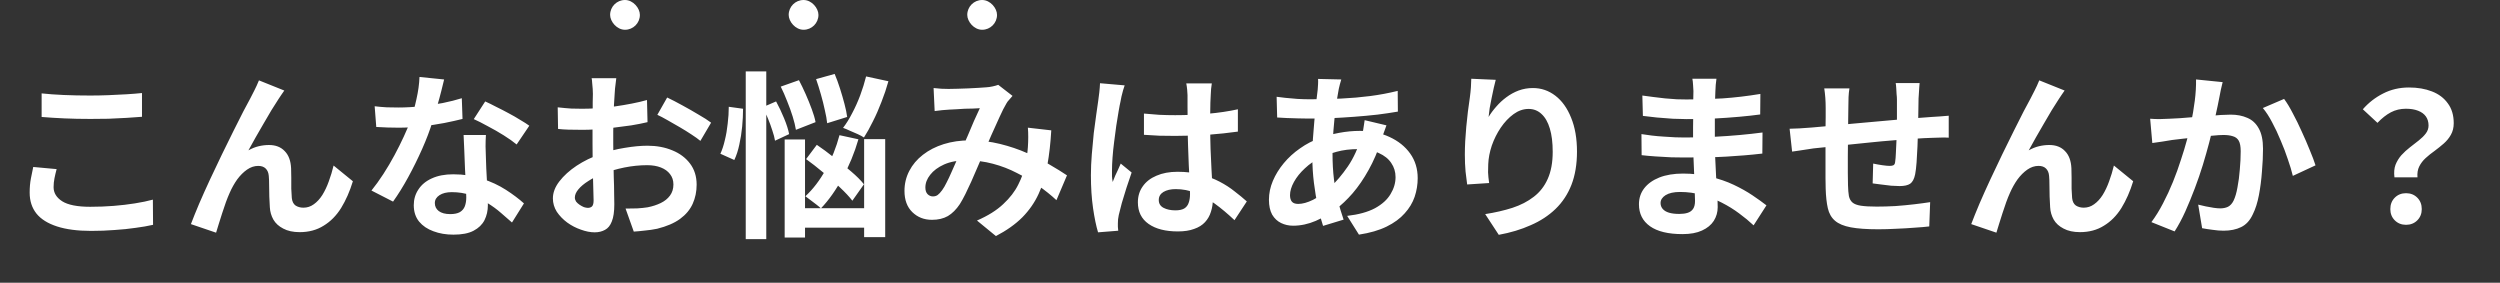 <svg width="336" height="38" viewBox="0 0 336 38" fill="none" xmlns="http://www.w3.org/2000/svg"><rect x="0" y="0" width="336" height="38" fill="#333333" stroke="none"/><path d="M5.595 12.552c.88.096 1.872.168 2.976.216 1.104.048 2.288.072 3.552.072.784 0 1.592-.016 2.424-.048.848-.032 1.664-.072 2.448-.12s1.48-.104 2.088-.168v3.192c-.56.048-1.24.096-2.04.144-.784.048-1.608.088-2.472.12-.848.016-1.656.024-2.424.024-1.248 0-2.408-.024-3.48-.072-1.072-.048-2.096-.112-3.072-.192v-3.168Zm2.016 10.176c-.112.416-.208.824-.288 1.224-.08.4-.12.8-.12 1.2 0 .768.384 1.4 1.152 1.896.784.496 2.04.744 3.768.744 1.088 0 2.136-.04 3.144-.12 1.008-.08 1.96-.192 2.856-.336.912-.144 1.72-.312 2.424-.504l.024 3.384c-.704.16-1.488.296-2.352.408-.864.128-1.8.224-2.808.288-.992.08-2.048.12-3.168.12-1.824 0-3.352-.2-4.584-.6-1.232-.4-2.152-.976-2.76-1.728-.608-.768-.912-1.704-.912-2.808 0-.704.056-1.344.168-1.92.112-.576.216-1.088.312-1.536l3.144.288Zm30.6-10.56c-.112.16-.24.344-.384.552l-.384.576c-.288.432-.608.936-.96 1.512-.336.56-.688 1.16-1.056 1.8-.368.624-.728 1.248-1.08 1.872-.336.624-.656 1.2-.96 1.728.448-.256.904-.44 1.368-.552.464-.112.928-.168 1.392-.168.896 0 1.6.272 2.112.816.528.528.816 1.296.864 2.304.016.352.024.776.024 1.272v1.488c.016.496.04.912.072 1.248.048.464.216.8.504 1.008.304.192.656.288 1.056.288.512 0 .976-.152 1.392-.456.432-.304.816-.72 1.152-1.248.336-.544.624-1.152.864-1.824.256-.688.472-1.4.648-2.136l2.592 2.112c-.416 1.36-.944 2.56-1.584 3.6-.64 1.024-1.424 1.816-2.352 2.376-.912.576-1.984.864-3.216.864-.88 0-1.616-.16-2.208-.48-.592-.304-1.032-.704-1.32-1.2-.288-.512-.448-1.064-.48-1.656-.032-.432-.056-.912-.072-1.44 0-.528-.008-1.04-.024-1.536 0-.512-.016-.928-.048-1.248-.032-.416-.168-.744-.408-.984-.24-.24-.576-.36-1.008-.36-.528 0-1.032.168-1.512.504-.48.336-.92.776-1.32 1.32-.384.544-.72 1.144-1.008 1.8-.16.352-.328.768-.504 1.248s-.344.976-.504 1.488c-.16.512-.312.992-.456 1.44-.144.464-.264.856-.36 1.176l-3.384-1.152c.304-.8.672-1.712 1.104-2.736.448-1.04.936-2.128 1.464-3.264.528-1.136 1.064-2.264 1.608-3.384s1.064-2.176 1.56-3.168c.496-1.008.936-1.88 1.32-2.616.4-.752.704-1.32.912-1.704.16-.32.344-.68.552-1.08.208-.4.416-.856.624-1.368l3.408 1.368Zm12.144 2.112c.512.064 1.056.112 1.632.144.592.016 1.112.024 1.56.024.992 0 1.992-.056 3-.168 1.024-.112 2.008-.256 2.952-.432.944-.192 1.8-.408 2.568-.648l.096 2.784c-.688.176-1.512.36-2.472.552-.944.176-1.944.328-3 .456-1.056.112-2.096.168-3.12.168-.48 0-.968-.008-1.464-.024s-1.008-.04-1.536-.072l-.216-2.784Zm9.336-3.6c-.096.4-.224.92-.384 1.56s-.344 1.312-.552 2.016c-.192.704-.4 1.4-.624 2.088-.352 1.152-.816 2.376-1.392 3.672-.576 1.296-1.2 2.56-1.872 3.792-.672 1.232-1.352 2.328-2.04 3.288l-2.904-1.488c.544-.672 1.08-1.416 1.608-2.232.528-.816 1.024-1.656 1.488-2.52.464-.864.88-1.696 1.248-2.496.384-.816.688-1.552.912-2.208.304-.848.568-1.792.792-2.832.24-1.056.376-2.048.408-2.976l3.312.336Zm5.616 7.464c-.032.512-.048 1.024-.048 1.536.016.496.032 1.008.048 1.536.016.368.032.84.048 1.416.032.56.064 1.16.096 1.8.032.624.056 1.224.072 1.8.032.56.048 1.008.048 1.344 0 .736-.152 1.408-.456 2.016-.304.592-.792 1.064-1.464 1.416-.656.352-1.56.528-2.712.528-.992 0-1.888-.152-2.688-.456-.8-.288-1.44-.72-1.92-1.296-.48-.592-.72-1.328-.72-2.208 0-.784.208-1.488.624-2.112.416-.64 1.016-1.136 1.8-1.488.8-.368 1.76-.552 2.88-.552 1.408 0 2.704.2 3.888.6 1.184.384 2.248.88 3.192 1.488s1.752 1.216 2.424 1.824l-1.608 2.568c-.432-.384-.928-.816-1.488-1.296-.544-.48-1.16-.928-1.848-1.344-.672-.416-1.408-.76-2.208-1.032-.784-.272-1.632-.408-2.544-.408-.688 0-1.24.136-1.656.408-.416.272-.624.624-.624 1.056 0 .448.176.808.528 1.08.368.272.88.408 1.536.408.544 0 .976-.088 1.296-.264.32-.192.544-.456.672-.792.128-.352.192-.744.192-1.176 0-.368-.016-.888-.048-1.56s-.072-1.416-.12-2.232l-.096-2.448c-.032-.816-.064-1.536-.096-2.16h3Zm4.128 1.272c-.464-.384-1.04-.792-1.728-1.224-.688-.432-1.4-.84-2.136-1.224-.72-.4-1.352-.72-1.896-.96l1.536-2.376c.432.192.92.432 1.464.72.56.272 1.12.56 1.68.864.576.304 1.104.608 1.584.912.496.288.896.544 1.2.768l-1.704 2.52Zm13.392-8.904c-.016.128-.04.328-.072.6-.032.256-.064.52-.096.792-.016.256-.032.488-.048.696-.032.464-.064.976-.096 1.536-.016.544-.032 1.112-.048 1.704-.016.576-.032 1.16-.048 1.752v1.728c0 .656.008 1.384.024 2.184l.048 2.352c.032.768.048 1.472.048 2.112.016.64.024 1.136.024 1.488 0 .992-.112 1.76-.336 2.304-.208.544-.512.92-.912 1.128-.4.224-.864.336-1.392.336-.576 0-1.192-.12-1.848-.36-.656-.224-1.272-.544-1.848-.96-.56-.416-1.024-.896-1.392-1.44-.352-.56-.528-1.16-.528-1.8 0-.768.288-1.528.864-2.28.592-.768 1.368-1.472 2.328-2.112.976-.64 2.024-1.152 3.144-1.536 1.072-.4 2.176-.688 3.312-.864 1.136-.192 2.16-.288 3.072-.288 1.232 0 2.344.208 3.336.624.992.4 1.784.992 2.376 1.776.592.784.888 1.728.888 2.832 0 .928-.176 1.784-.528 2.568-.352.784-.92 1.464-1.704 2.04-.768.56-1.792 1-3.072 1.32-.544.112-1.088.192-1.632.24-.528.064-1.032.112-1.512.144l-1.104-3.096c.544 0 1.064-.008 1.56-.024.512-.032.976-.08 1.392-.144.656-.128 1.248-.32 1.776-.576.528-.256.944-.592 1.248-1.008.304-.416.456-.912.456-1.488 0-.544-.152-1.008-.456-1.392-.288-.384-.696-.68-1.224-.888-.528-.208-1.144-.312-1.848-.312-1.008 0-2.032.104-3.072.312-1.024.208-2.008.496-2.952.864-.704.272-1.336.592-1.896.96-.56.352-1 .72-1.32 1.104-.32.384-.48.752-.48 1.104 0 .192.056.376.168.552.128.16.288.304.48.432s.384.232.576.312c.208.064.384.096.528.096.224 0 .408-.064.552-.192.144-.144.216-.416.216-.816 0-.432-.016-1.048-.048-1.848-.016-.816-.04-1.72-.072-2.712-.016-.992-.024-1.976-.024-2.952v-2.04c.016-.688.024-1.344.024-1.968v-1.656c.016-.48.024-.856.024-1.128 0-.176-.008-.4-.024-.672s-.04-.544-.072-.816c-.016-.288-.04-.496-.072-.624h3.312Zm6.84 2.592c.608.288 1.288.64 2.04 1.056.768.416 1.496.832 2.184 1.248.704.4 1.264.76 1.68 1.08l-1.44 2.448c-.304-.256-.704-.544-1.2-.864-.48-.32-1.008-.648-1.584-.984-.56-.336-1.104-.648-1.632-.936-.528-.304-.984-.544-1.368-.72l1.32-2.328Zm-14.712 1.32c.704.08 1.32.136 1.848.168.544.016 1.032.024 1.464.024.624 0 1.312-.024 2.064-.072.752-.064 1.52-.144 2.304-.24.784-.112 1.544-.24 2.28-.384.752-.144 1.432-.304 2.04-.48l.072 2.976c-.672.16-1.4.304-2.184.432-.784.112-1.576.216-2.376.312-.784.096-1.536.168-2.256.216-.704.048-1.32.072-1.848.072-.8 0-1.456-.008-1.968-.024s-.976-.048-1.392-.096l-.048-2.904Zm29.976-2.784 2.448-.864c.304.576.608 1.208.912 1.896.304.688.576 1.36.816 2.016.24.64.408 1.216.504 1.728l-2.64 1.032c-.08-.512-.224-1.104-.432-1.776-.208-.672-.456-1.36-.744-2.064-.272-.704-.56-1.36-.864-1.968Zm4.752-1.008 2.496-.696c.256.608.496 1.264.72 1.968.224.704.424 1.392.6 2.064.176.656.296 1.24.36 1.752l-2.688.84c-.048-.496-.152-1.08-.312-1.752-.144-.688-.32-1.392-.528-2.112-.208-.736-.424-1.424-.648-2.064Zm-1.344 10.752 1.44-1.92c.736.496 1.504 1.064 2.304 1.704.816.624 1.584 1.248 2.304 1.872.736.624 1.312 1.2 1.728 1.728l-1.56 2.208c-.416-.544-.976-1.144-1.68-1.8-.688-.672-1.432-1.336-2.232-1.992-.8-.672-1.568-1.272-2.304-1.8Zm-2.88-2.64h2.736V31.92h-2.736V18.744Zm10.68-.048h2.832v13.176h-2.832V18.696Zm-9.384 9.288h10.728V30.6h-10.728v-2.616Zm9.648-17.712 3 .648c-.256.928-.568 1.856-.936 2.784-.352.928-.736 1.8-1.152 2.616-.4.816-.8 1.536-1.2 2.16-.208-.144-.488-.296-.84-.456-.352-.16-.704-.312-1.056-.456-.336-.16-.64-.288-.912-.384.432-.56.84-1.216 1.224-1.968.4-.752.76-1.552 1.08-2.4.32-.864.584-1.712.792-2.544Zm-3.576 7.896 2.544.552c-.528 1.824-1.24 3.552-2.136 5.184-.88 1.632-1.848 3-2.904 4.104-.144-.144-.352-.32-.624-.528-.256-.208-.52-.408-.792-.6-.256-.208-.48-.376-.672-.504 1.024-.944 1.936-2.136 2.736-3.576.8-1.456 1.416-3 1.848-4.632Zm-12.6-8.568h2.76v22.536h-2.76V9.6Zm-2.28 4.752 1.92.264c0 .752-.04 1.552-.12 2.4-.08.832-.208 1.64-.384 2.424-.16.768-.384 1.456-.672 2.064l-1.872-.84c.24-.512.44-1.12.6-1.824.176-.704.304-1.448.384-2.232.096-.784.144-1.536.144-2.256Zm4.584.048 1.776-.768c.384.704.744 1.464 1.08 2.28.336.816.56 1.52.672 2.112l-1.896.888c-.064-.4-.184-.856-.36-1.368-.16-.512-.352-1.04-.576-1.584-.224-.56-.456-1.08-.696-1.56Zm22.944-2.568c.336.032.688.064 1.056.096.384.016.704.024.96.024.352 0 .752-.008 1.2-.024.464-.016.936-.032 1.416-.048.48-.016.936-.04 1.368-.072.432-.032.784-.056 1.056-.072.288-.016.576-.056.864-.12.304-.064.56-.136.768-.216l1.92 1.488c-.16.192-.312.368-.456.528-.144.144-.264.304-.36.48-.272.448-.584 1.064-.936 1.848-.352.768-.728 1.6-1.128 2.496-.384.896-.76 1.768-1.128 2.616-.24.544-.488 1.12-.744 1.728-.256.608-.52 1.216-.792 1.824-.272.592-.536 1.152-.792 1.68-.256.512-.504.96-.744 1.344-.48.72-1.016 1.256-1.608 1.608-.592.336-1.304.504-2.136.504-1.056 0-1.936-.344-2.64-1.032-.704-.688-1.056-1.64-1.056-2.856 0-.96.216-1.856.648-2.688.432-.832 1.04-1.552 1.824-2.16.8-.624 1.736-1.104 2.808-1.44 1.072-.336 2.248-.504 3.528-.504 1.392 0 2.736.16 4.032.48 1.296.32 2.504.728 3.624 1.224 1.136.496 2.152 1.016 3.048 1.56.912.528 1.688 1.008 2.328 1.44l-1.416 3.336c-.72-.672-1.528-1.32-2.424-1.944-.896-.624-1.856-1.192-2.88-1.704-1.008-.528-2.088-.944-3.24-1.248-1.136-.304-2.32-.456-3.552-.456-1.168 0-2.168.184-3 .552-.816.368-1.44.832-1.872 1.392-.432.544-.648 1.112-.648 1.704 0 .384.096.68.288.888.208.208.448.312.72.312.256 0 .472-.064.648-.192.176-.128.376-.344.6-.648.208-.288.408-.632.6-1.032.208-.4.416-.84.624-1.32.224-.48.44-.968.648-1.464.224-.496.44-.976.648-1.44.288-.64.584-1.304.888-1.992.304-.704.592-1.384.864-2.04.288-.656.552-1.232.792-1.728-.24.016-.536.032-.888.048-.352 0-.728.008-1.128.024-.384.016-.768.04-1.152.072-.368.016-.688.032-.96.048-.24.016-.552.04-.936.072-.368.032-.704.072-1.008.12l-.144-3.096Zm15.816 5.688c-.096 1.696-.272 3.256-.528 4.68-.24 1.408-.632 2.696-1.176 3.864-.528 1.152-1.256 2.2-2.184 3.144-.928.928-2.112 1.768-3.552 2.52l-2.544-2.088c1.472-.64 2.648-1.376 3.528-2.208.896-.832 1.568-1.704 2.016-2.616.464-.912.784-1.8.96-2.664.176-.88.288-1.672.336-2.376.032-.464.048-.92.048-1.368 0-.464-.016-.88-.048-1.248l3.144.36Zm12.456-2.256c.688.064 1.376.12 2.064.168.704.032 1.416.048 2.136.048 1.472 0 2.936-.064 4.392-.192 1.456-.128 2.8-.328 4.032-.6v3c-1.248.176-2.6.32-4.056.432-1.456.096-2.912.144-4.368.144-.704 0-1.408-.008-2.112-.024-.688-.032-1.384-.072-2.088-.12v-2.856Zm9.12-4.056c-.032.224-.064.472-.096.744l-.048.816c-.016.256-.032.6-.048 1.032-.016.432-.024.92-.024 1.464v1.68c0 1.088.016 2.112.048 3.072.032.944.072 1.824.12 2.64.048.8.088 1.536.12 2.208.048.672.072 1.296.072 1.872 0 .624-.088 1.2-.264 1.728-.16.528-.424.992-.792 1.392-.368.4-.856.704-1.464.912-.592.224-1.32.336-2.184.336-1.664 0-2.976-.336-3.936-1.008-.96-.672-1.44-1.64-1.44-2.904 0-.816.216-1.528.648-2.136.432-.624 1.048-1.104 1.848-1.44.8-.352 1.744-.528 2.832-.528 1.136 0 2.168.12 3.096.36.928.24 1.776.56 2.544.96.768.4 1.448.84 2.04 1.32.608.464 1.152.912 1.632 1.344l-1.656 2.52c-.912-.864-1.8-1.608-2.664-2.232-.864-.624-1.728-1.104-2.592-1.44-.848-.336-1.728-.504-2.64-.504-.672 0-1.224.128-1.656.384-.416.256-.624.616-.624 1.08 0 .48.216.832.648 1.056.432.224.96.336 1.584.336.496 0 .888-.08 1.176-.24.288-.176.488-.424.6-.744.128-.336.192-.736.192-1.2 0-.416-.016-.96-.048-1.632-.032-.672-.072-1.424-.12-2.256-.032-.832-.064-1.696-.096-2.592-.032-.912-.048-1.8-.048-2.664 0-.912-.008-1.736-.024-2.472v-1.68c0-.176-.016-.424-.048-.744s-.072-.6-.12-.84h3.432Zm-11.712.264c-.048.16-.12.384-.216.672-.08.288-.152.568-.216.84-.048.272-.088.48-.12.624-.08.336-.168.792-.264 1.368-.096.56-.2 1.2-.312 1.92-.096.704-.192 1.432-.288 2.184-.096.736-.168 1.44-.216 2.112-.048.656-.072 1.224-.072 1.704v.792c.016.272.048.528.096.768.112-.288.224-.568.336-.84l.384-.816c.128-.272.248-.544.36-.816l1.464 1.2c-.224.656-.456 1.344-.696 2.064-.224.72-.432 1.4-.624 2.04-.176.64-.312 1.176-.408 1.608-.032.16-.064.352-.096.576-.016.224-.024.408-.024.552v.456c.016.192.032.368.048.528l-2.712.216c-.256-.848-.48-1.928-.672-3.24-.192-1.328-.288-2.808-.288-4.44 0-.896.04-1.832.12-2.808.08-.992.168-1.944.264-2.856.112-.912.224-1.744.336-2.496.112-.768.2-1.384.264-1.848.048-.336.096-.712.144-1.128.048-.432.08-.84.096-1.224l3.312.288Zm29.112-.792-.192.672c-.048.208-.096.408-.144.6-.144.752-.28 1.616-.408 2.592-.128.96-.232 1.968-.312 3.024-.08 1.04-.12 2.064-.12 3.072 0 1.248.064 2.4.192 3.456.128 1.04.304 2.008.528 2.904.24.88.496 1.72.768 2.52l-2.76.84c-.24-.72-.472-1.576-.696-2.568-.208-.992-.384-2.056-.528-3.192-.144-1.152-.216-2.312-.216-3.48 0-.8.024-1.6.072-2.4.064-.816.128-1.616.192-2.4.064-.8.136-1.56.216-2.28.096-.736.176-1.4.24-1.992.016-.224.032-.464.048-.72.016-.272.016-.512 0-.72l3.12.072Zm-4.272 2.664c1.52 0 2.944-.032 4.272-.096 1.344-.064 2.632-.176 3.864-.336 1.248-.16 2.488-.392 3.72-.696l.024 2.784c-.832.144-1.752.28-2.76.408-.992.112-2.032.208-3.12.288-1.072.08-2.128.144-3.168.192-1.04.032-2.016.048-2.928.048-.416 0-.888-.008-1.416-.024l-1.536-.048c-.496-.032-.928-.056-1.296-.072l-.072-2.784c.272.032.664.08 1.176.144.512.048 1.056.096 1.632.144.592.032 1.128.048 1.608.048Zm10.344 3.504c-.048.144-.12.344-.216.6s-.192.52-.288.792c-.08.272-.144.488-.192.648-.464 1.44-1.032 2.76-1.704 3.96-.656 1.184-1.368 2.224-2.136 3.12-.768.88-1.528 1.6-2.28 2.16-.784.592-1.68 1.112-2.688 1.56-1.008.432-2.024.648-3.048.648-.576 0-1.112-.12-1.608-.36s-.896-.616-1.2-1.128c-.288-.528-.432-1.192-.432-1.992 0-.864.176-1.712.528-2.544.352-.832.84-1.624 1.464-2.376.624-.752 1.352-1.416 2.184-1.992.832-.592 1.728-1.056 2.688-1.392.784-.288 1.64-.52 2.568-.696.944-.176 1.872-.264 2.784-.264 1.488 0 2.816.272 3.984.816 1.184.544 2.112 1.288 2.784 2.232.672.944 1.008 2.048 1.008 3.312 0 .848-.136 1.68-.408 2.496-.272.8-.72 1.544-1.344 2.232-.608.688-1.416 1.28-2.424 1.776s-2.248.856-3.72 1.08l-1.584-2.52c1.536-.176 2.784-.52 3.744-1.032.96-.528 1.656-1.16 2.088-1.896.448-.736.672-1.496.672-2.28 0-.704-.192-1.336-.576-1.896-.368-.56-.928-1.008-1.68-1.344-.736-.352-1.648-.528-2.736-.528-1.088 0-2.064.12-2.928.36-.848.24-1.56.496-2.136.768-.8.384-1.512.872-2.136 1.464-.624.576-1.112 1.184-1.464 1.824-.352.64-.528 1.232-.528 1.776 0 .384.088.68.264.888.176.192.456.288.84.288.576 0 1.24-.184 1.992-.552.752-.384 1.496-.92 2.232-1.608.864-.8 1.68-1.76 2.448-2.88.768-1.12 1.4-2.512 1.896-4.176.048-.16.096-.368.144-.624.048-.256.088-.512.12-.768.048-.272.08-.488.096-.648l2.928.696Zm14.688-6.12c-.08.288-.168.648-.264 1.08-.096.432-.192.888-.288 1.368-.096.464-.184.92-.264 1.368-.064.448-.112.84-.144 1.176.288-.48.632-.944 1.032-1.392.4-.464.848-.88 1.344-1.248.512-.384 1.064-.688 1.656-.912.608-.224 1.248-.336 1.92-.336 1.12 0 2.128.344 3.024 1.032.896.688 1.6 1.672 2.112 2.952.528 1.28.792 2.8.792 4.56 0 1.696-.248 3.184-.744 4.464-.496 1.264-1.208 2.344-2.136 3.24-.928.896-2.04 1.624-3.336 2.184-1.28.576-2.712 1.008-4.296 1.296l-1.824-2.784c1.328-.208 2.544-.488 3.648-.84 1.12-.368 2.08-.864 2.88-1.488.816-.624 1.44-1.424 1.872-2.4.448-.992.672-2.208.672-3.648 0-1.232-.128-2.272-.384-3.12-.256-.864-.632-1.52-1.128-1.968-.48-.448-1.056-.672-1.728-.672-.704 0-1.376.232-2.016.696-.64.464-1.216 1.072-1.728 1.824-.496.736-.896 1.536-1.2 2.4-.288.864-.448 1.696-.48 2.496-.016.336-.024.704-.024 1.104.016.4.064.88.144 1.44l-2.952.192c-.064-.464-.136-1.04-.216-1.728-.064-.704-.096-1.464-.096-2.28 0-.56.016-1.16.048-1.8.048-.64.096-1.288.144-1.944.064-.672.136-1.344.216-2.016.096-.672.184-1.312.264-1.92.064-.464.112-.92.144-1.368.032-.448.048-.832.048-1.152l3.288.144Zm29.664-.144c-.032.24-.064.512-.096.816-.016.288-.032.584-.048.888-.016.32-.032.752-.048 1.296-.016.528-.024 1.112-.024 1.752V18.936c0 .672.016 1.424.048 2.256.032.816.072 1.648.12 2.496.064.832.112 1.616.144 2.352.048.72.072 1.32.072 1.8 0 .672-.176 1.288-.528 1.848-.352.544-.88.976-1.584 1.296-.688.32-1.56.48-2.616.48-1.92 0-3.376-.352-4.368-1.056-.992-.704-1.488-1.688-1.488-2.952 0-.816.232-1.528.696-2.136.48-.624 1.16-1.112 2.04-1.464.896-.352 1.96-.528 3.192-.528 1.312 0 2.536.144 3.672.432 1.152.272 2.2.632 3.144 1.08.944.448 1.784.92 2.52 1.416.736.496 1.36.944 1.872 1.344l-1.728 2.688c-.576-.544-1.224-1.08-1.944-1.608-.704-.528-1.48-1.008-2.328-1.44-.832-.432-1.72-.776-2.664-1.032-.928-.272-1.912-.408-2.952-.408-.832 0-1.48.144-1.944.432-.448.288-.672.64-.672 1.056 0 .304.096.568.288.792.192.224.472.392.84.504.368.112.832.168 1.392.168.432 0 .8-.048 1.104-.144.32-.096.568-.272.744-.528.176-.256.264-.616.264-1.08 0-.352-.016-.856-.048-1.512-.016-.656-.04-1.376-.072-2.16-.032-.8-.064-1.584-.096-2.352-.032-.768-.048-1.448-.048-2.04v-1.8c.016-.64.024-1.272.024-1.896v-1.704c.016-.528.024-.96.024-1.296 0-.224-.016-.496-.048-.816-.016-.336-.048-.616-.096-.84h3.24Zm-9.96 2.256c.432.064.912.128 1.44.192.528.064 1.064.128 1.608.192.56.048 1.088.088 1.584.12.496.016.928.024 1.296.024 1.632 0 3.256-.048 4.872-.144 1.632-.112 3.32-.312 5.064-.6l-.024 2.76c-.816.112-1.76.216-2.832.312-1.072.096-2.216.176-3.432.24-1.2.048-2.408.072-3.624.072-.496 0-1.112-.016-1.848-.048-.72-.048-1.44-.104-2.16-.168-.72-.08-1.344-.152-1.872-.216l-.072-2.736Zm-.12 5.184c.384.064.84.128 1.368.192.528.064 1.064.112 1.608.144.56.032 1.088.064 1.584.096.496.016.904.024 1.224.024 1.488 0 2.832-.032 4.032-.096 1.216-.064 2.352-.144 3.408-.24s2.072-.208 3.048-.336l-.024 2.832c-.832.096-1.64.176-2.424.24-.768.064-1.56.12-2.376.168-.8.048-1.664.08-2.592.096-.928.016-1.968.024-3.12.024-.464 0-1.04-.008-1.728-.024-.688-.032-1.392-.072-2.112-.12-.704-.048-1.328-.104-1.872-.168l-.024-2.832Zm37.386-6.864c-.016.128-.032.32-.048.576-.016.24-.032.496-.048.768s-.032.52-.048.744c0 .528-.008 1.04-.024 1.536 0 .496-.008.968-.024 1.416 0 .432-.008.856-.024 1.272-.016.704-.04 1.44-.072 2.208-.032.768-.072 1.48-.12 2.136-.048.656-.112 1.192-.192 1.608-.128.624-.352 1.048-.672 1.272-.32.208-.792.312-1.416.312-.272 0-.648-.016-1.128-.048-.464-.048-.928-.104-1.392-.168-.448-.064-.816-.112-1.104-.144l.072-2.664c.368.08.768.152 1.2.216.448.064.784.096 1.008.096.24 0 .416-.032.528-.096.128-.08.2-.232.216-.456.048-.304.08-.688.096-1.152.032-.464.056-.968.072-1.512.032-.56.056-1.104.072-1.632v-4.08c0-.208-.016-.448-.048-.72-.016-.288-.032-.568-.048-.84s-.04-.488-.072-.648h3.216Zm-9.432.72c-.064.4-.104.792-.12 1.176-.016.368-.024.808-.024 1.32 0 .432-.008 1.008-.024 1.728 0 .72-.008 1.504-.024 2.352 0 .832-.008 1.672-.024 2.52v2.28c0 .688.008 1.232.024 1.632.016.592.056 1.08.12 1.464.08.368.24.656.48.864.24.208.616.352 1.128.432.528.08 1.24.12 2.136.12.784 0 1.616-.024 2.496-.072.88-.064 1.728-.144 2.544-.24.816-.096 1.528-.192 2.136-.288l-.12 3.264c-.528.064-1.184.12-1.968.168-.784.064-1.6.112-2.448.144-.848.048-1.656.072-2.424.072-1.552 0-2.792-.088-3.72-.264-.928-.176-1.632-.472-2.112-.888-.48-.416-.8-.976-.96-1.68-.16-.704-.256-1.576-.288-2.616 0-.352-.008-.824-.024-1.416v-6.408c.016-.704.024-1.32.024-1.848v-1.152c0-.496-.016-.96-.048-1.392-.032-.432-.08-.856-.144-1.272h3.384Zm-8.04 5.424c.352 0 .792-.016 1.32-.048s1.096-.072 1.704-.12c.48-.048 1.192-.112 2.136-.192.944-.096 2.016-.2 3.216-.312 1.2-.112 2.448-.224 3.744-.336 1.312-.128 2.568-.24 3.768-.336 1.2-.096 2.264-.176 3.192-.24.336-.032.712-.056 1.128-.072.432-.032.824-.064 1.176-.096v2.952c-.128-.016-.336-.024-.624-.024s-.592.008-.912.024c-.304 0-.56.008-.768.024-.624.016-1.384.056-2.28.12-.896.048-1.856.12-2.88.216-1.024.08-2.072.176-3.144.288-1.056.096-2.072.2-3.048.312-.976.112-1.856.208-2.64.288-.784.08-1.408.144-1.872.192-.256.032-.568.08-.936.144-.368.048-.736.104-1.104.168-.352.048-.632.088-.84.12l-.336-3.072Zm36.96-5.136c-.112.16-.24.344-.384.552l-.384.576c-.288.432-.608.936-.96 1.512-.336.56-.688 1.16-1.056 1.8-.368.624-.728 1.248-1.08 1.872-.336.624-.656 1.2-.96 1.728.448-.256.904-.44 1.368-.552.464-.112.928-.168 1.392-.168.896 0 1.6.272 2.112.816.528.528.816 1.296.864 2.304.016.352.024.776.024 1.272v1.488c.016.496.04.912.072 1.248.048.464.216.8.504 1.008.304.192.656.288 1.056.288.512 0 .976-.152 1.392-.456.432-.304.816-.72 1.152-1.248.336-.544.624-1.152.864-1.824.256-.688.472-1.4.648-2.136l2.592 2.112c-.416 1.36-.944 2.56-1.584 3.6-.64 1.024-1.424 1.816-2.352 2.376-.912.576-1.984.864-3.216.864-.88 0-1.616-.16-2.208-.48-.592-.304-1.032-.704-1.32-1.2-.288-.512-.448-1.064-.48-1.656-.032-.432-.056-.912-.072-1.44 0-.528-.008-1.04-.024-1.536 0-.512-.016-.928-.048-1.248-.032-.416-.168-.744-.408-.984-.24-.24-.576-.36-1.008-.36-.528 0-1.032.168-1.512.504-.48.336-.92.776-1.32 1.32-.384.544-.72 1.144-1.008 1.8-.16.352-.328.768-.504 1.248s-.344.976-.504 1.488c-.16.512-.312.992-.456 1.44-.144.464-.264.856-.36 1.176l-3.384-1.152c.304-.8.672-1.712 1.104-2.736.448-1.04.936-2.128 1.464-3.264.528-1.136 1.064-2.264 1.608-3.384s1.064-2.176 1.56-3.168c.496-1.008.936-1.88 1.32-2.616.4-.752.704-1.32.912-1.704.16-.32.344-.68.552-1.08.208-.4.416-.856.624-1.368l3.408 1.368Zm21.24-1.128c-.08.304-.16.64-.24 1.008-.064.352-.128.68-.192.984-.064.352-.144.752-.24 1.2-.096.432-.192.872-.288 1.32-.08.432-.168.856-.264 1.272-.16.688-.36 1.488-.6 2.4-.24.912-.52 1.896-.84 2.952-.32 1.04-.68 2.088-1.08 3.144s-.824 2.088-1.272 3.096c-.448.992-.928 1.888-1.44 2.688l-3.12-1.248c.56-.752 1.08-1.592 1.56-2.52.496-.944.944-1.912 1.344-2.904.4-.992.752-1.968 1.056-2.928.32-.96.592-1.856.816-2.688.224-.832.4-1.544.528-2.136.224-1.088.4-2.136.528-3.144s.184-1.96.168-2.856l3.576.36Zm8.256 2.256c.384.512.776 1.16 1.176 1.944.416.768.816 1.584 1.2 2.448.4.864.76 1.696 1.08 2.496.336.8.592 1.48.768 2.04l-3.048 1.416c-.16-.672-.384-1.416-.672-2.232-.272-.832-.592-1.672-.96-2.52-.352-.864-.736-1.68-1.152-2.448-.4-.768-.816-1.408-1.248-1.92l2.856-1.224Zm-18 2.664c.432.032.856.048 1.272.048.416-.016.848-.032 1.296-.048.384-.016.856-.04 1.416-.072.576-.048 1.176-.096 1.8-.144l1.92-.144c.64-.064 1.232-.112 1.776-.144.544-.032.992-.048 1.344-.048.848 0 1.592.144 2.232.432.656.272 1.168.744 1.536 1.416.384.672.576 1.584.576 2.736 0 .944-.048 1.968-.144 3.072-.08 1.104-.216 2.16-.408 3.168-.192 1.008-.464 1.864-.816 2.568-.384.832-.912 1.408-1.584 1.728-.656.32-1.44.48-2.352.48-.464 0-.96-.04-1.488-.12-.512-.064-.976-.136-1.392-.216l-.528-3.168c.32.08.664.16 1.032.24.384.08.744.144 1.08.192.352.048.632.072.84.072.4 0 .752-.072 1.056-.216.304-.16.552-.432.744-.816.224-.464.4-1.064.528-1.8.144-.736.248-1.528.312-2.376.08-.864.12-1.688.12-2.472 0-.64-.088-1.112-.264-1.416-.176-.304-.44-.504-.792-.6-.336-.112-.76-.168-1.272-.168-.352 0-.848.032-1.488.096-.624.048-1.288.112-1.992.192-.704.064-1.368.136-1.992.216-.608.08-1.08.136-1.416.168-.336.064-.776.136-1.32.216-.528.064-.976.128-1.344.192l-.288-3.264Zm32.832 7.872c-.08-.64-.032-1.2.144-1.68.192-.48.456-.912.792-1.296.352-.384.736-.736 1.152-1.056.432-.32.832-.632 1.2-.936.384-.304.696-.616.936-.936.24-.32.36-.672.36-1.056 0-.48-.12-.888-.36-1.224-.24-.336-.592-.592-1.056-.768-.448-.176-.992-.264-1.632-.264-.736 0-1.408.16-2.016.48-.608.32-1.208.792-1.8 1.416l-1.968-1.824c.768-.88 1.672-1.584 2.712-2.112 1.056-.544 2.216-.816 3.48-.816 1.168 0 2.2.176 3.096.528.912.352 1.624.888 2.136 1.608.528.704.792 1.592.792 2.664 0 .592-.128 1.112-.384 1.56-.24.432-.56.824-.96 1.176-.384.336-.792.664-1.224.984-.432.304-.832.624-1.2.96-.368.336-.656.712-.864 1.128-.208.416-.288.904-.24 1.464h-3.096Zm1.56 6.384c-.608 0-1.112-.2-1.512-.6-.4-.4-.6-.904-.6-1.512 0-.624.2-1.136.6-1.536.4-.4.904-.6 1.512-.6s1.112.2 1.512.6c.4.4.6.912.6 1.536 0 .608-.2 1.112-.6 1.512-.4.4-.904.6-1.512.6Z" fill="#fff"/><rect x="82" width="4" height="4" rx="2" fill="#fff"/><rect x="106" width="4" height="4" rx="2" fill="#fff"/><rect x="130" width="4" height="4" rx="2" fill="#fff"/></svg>